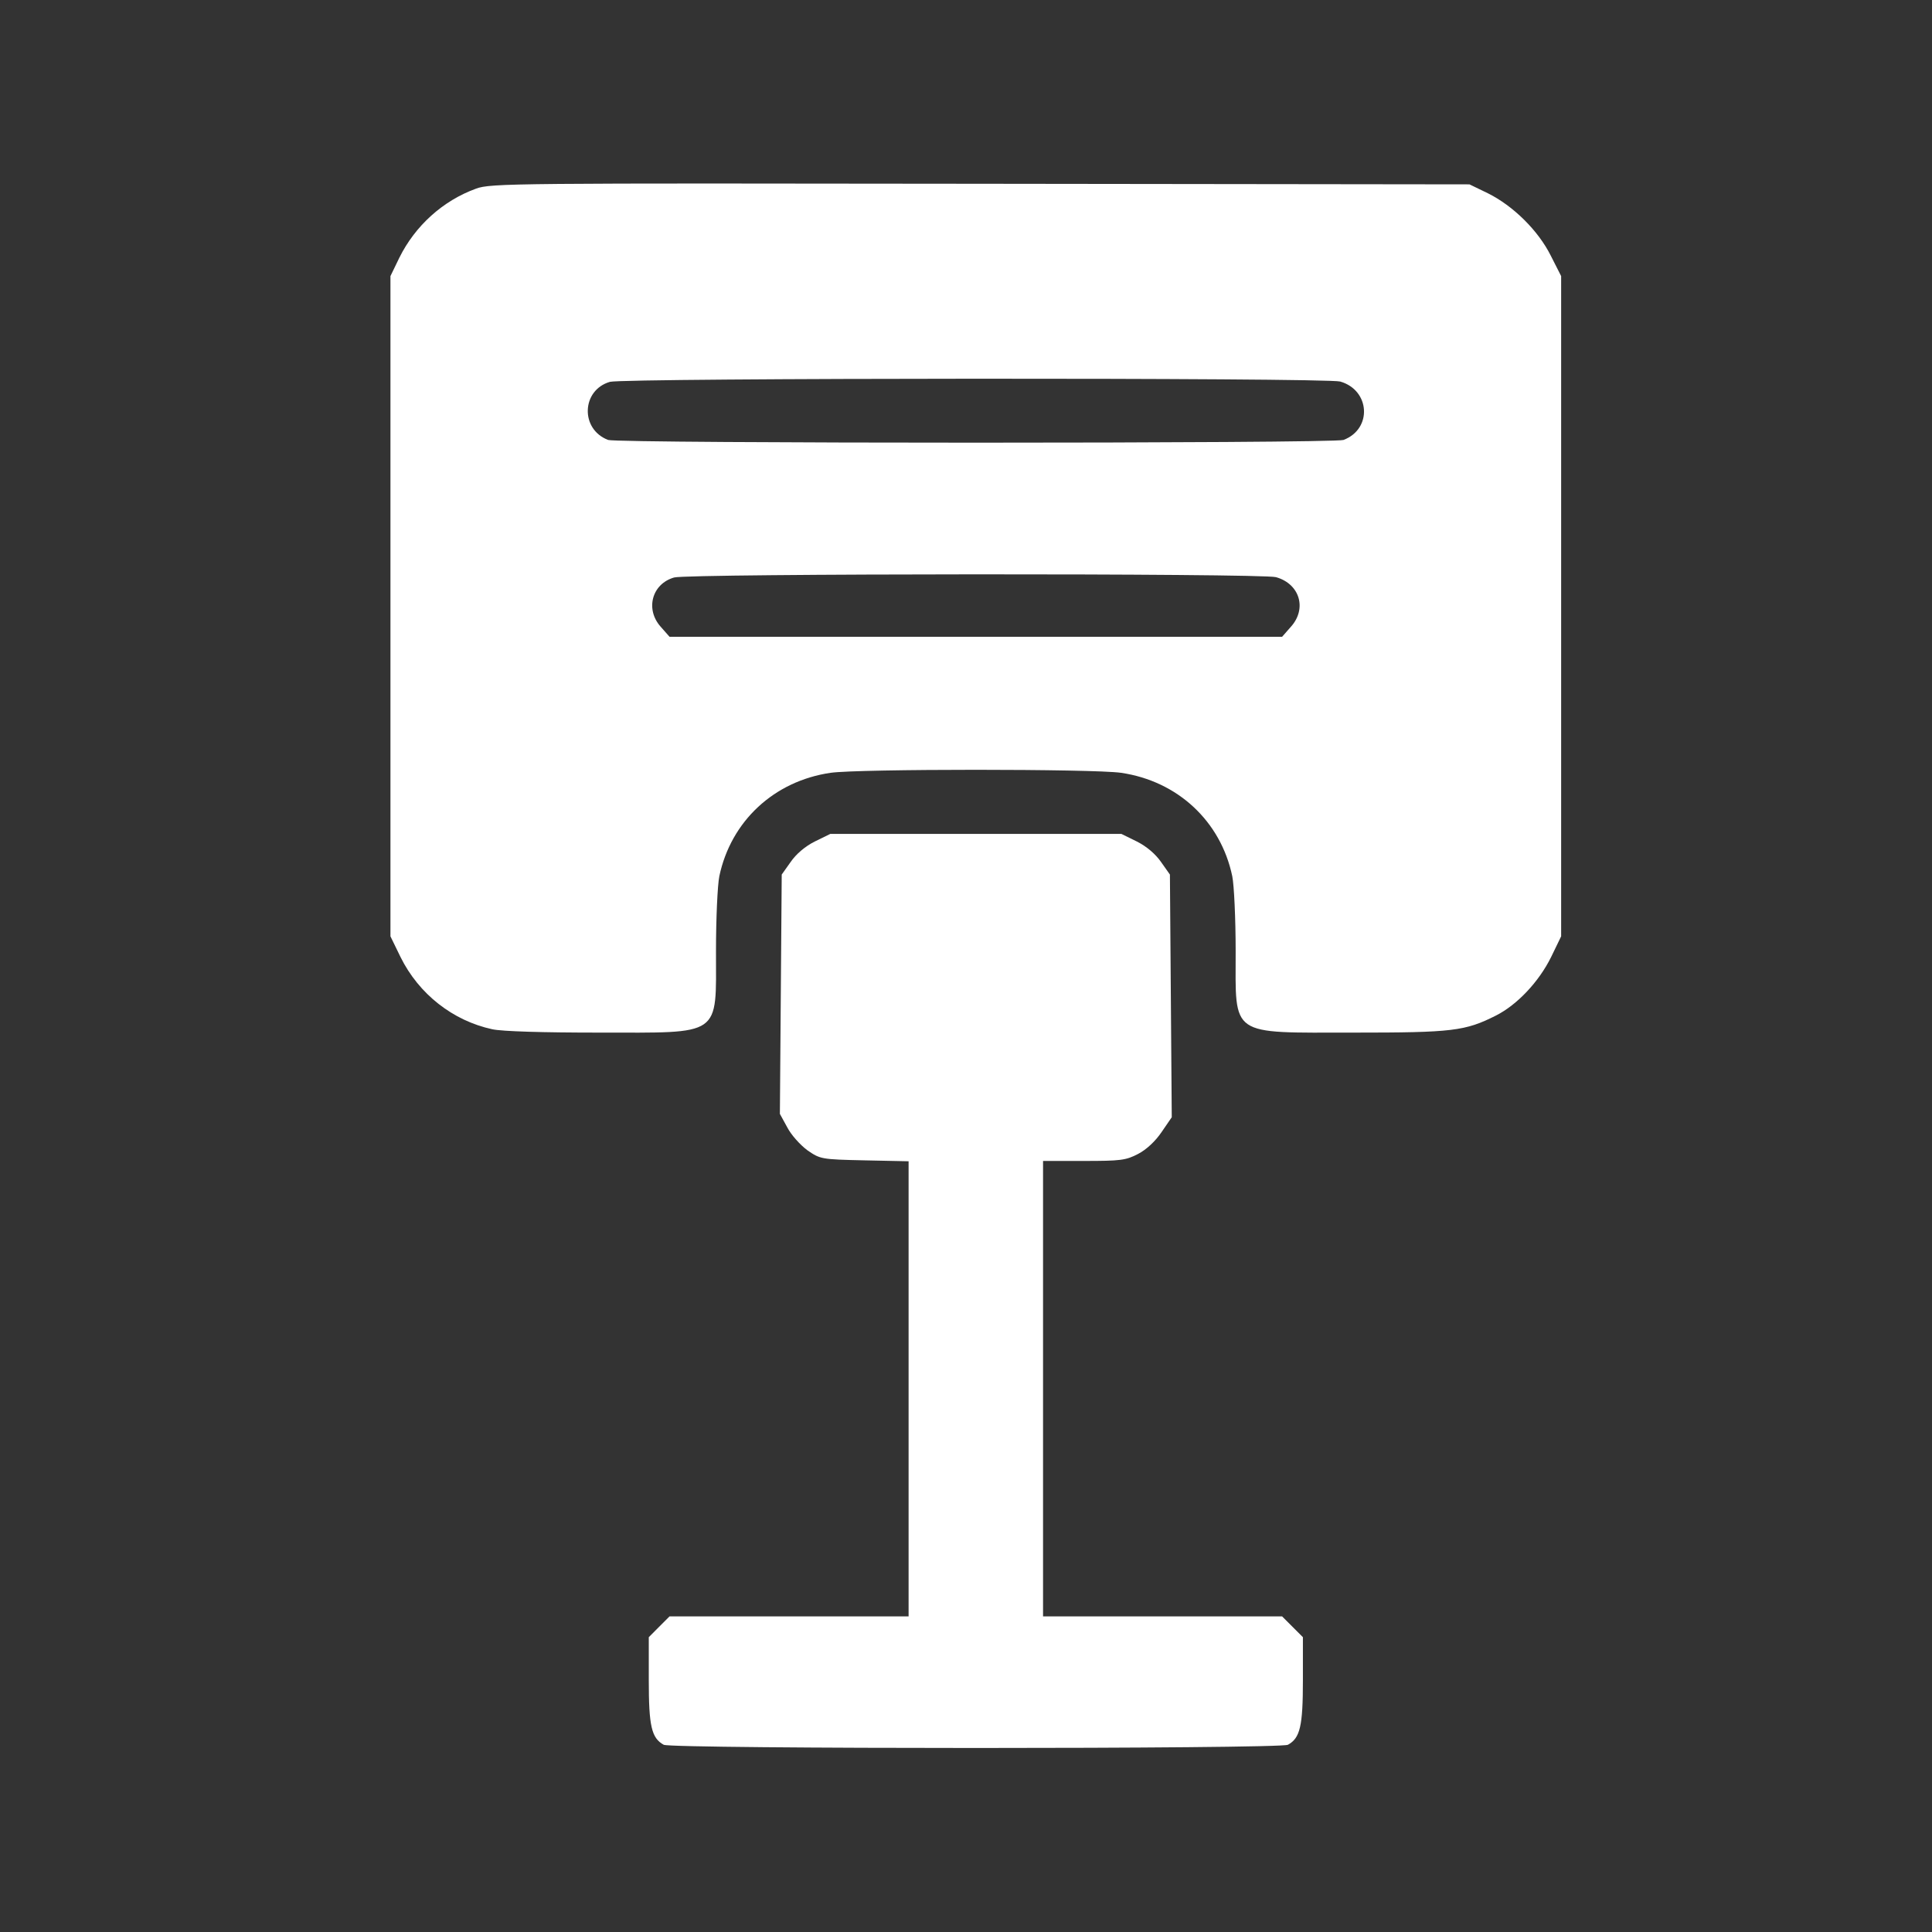<?xml version="1.0" encoding="UTF-8"?> <svg xmlns="http://www.w3.org/2000/svg" width="42" height="42" viewBox="0 0 42 42" fill="none"><rect x="0" y="0" width="42" height="42" fill="#333333" stroke="none"/><path d="M10.349 4.101C9.631 4.361 9.027 4.905 8.681 5.603L8.488 6.002V13.178V20.355L8.708 20.807C9.106 21.611 9.844 22.189 10.701 22.375C10.914 22.422 11.811 22.448 13.014 22.448C15.711 22.448 15.565 22.554 15.565 20.674C15.565 19.976 15.598 19.239 15.638 19.046C15.891 17.85 16.828 16.979 18.057 16.8C18.662 16.713 23.765 16.713 24.37 16.8C25.599 16.979 26.536 17.85 26.788 19.046C26.828 19.239 26.862 19.976 26.862 20.674C26.862 22.554 26.709 22.448 29.433 22.448C31.579 22.448 31.852 22.415 32.523 22.076C32.982 21.843 33.453 21.345 33.719 20.807L33.938 20.355V13.178V6.002L33.712 5.557C33.44 5.012 32.895 4.474 32.344 4.201L31.945 4.008L21.313 3.995C11.186 3.982 10.668 3.982 10.349 4.101ZM29.134 8.294C29.785 8.48 29.838 9.324 29.207 9.564C28.988 9.643 13.439 9.643 13.22 9.564C12.608 9.331 12.641 8.48 13.259 8.301C13.565 8.215 28.815 8.208 29.134 8.294ZM27.739 12.547C28.257 12.693 28.416 13.232 28.064 13.624L27.872 13.843H21.213H14.555L14.362 13.624C14.024 13.245 14.17 12.693 14.655 12.554C14.96 12.467 27.426 12.461 27.739 12.547Z" fill="white"></path><path d="M17.712 18.294C17.499 18.401 17.306 18.567 17.187 18.74L16.994 19.012L16.974 21.61L16.954 24.215L17.114 24.507C17.2 24.674 17.399 24.893 17.552 25.006C17.831 25.198 17.851 25.205 18.795 25.225L19.752 25.245V30.195V35.139H17.154H14.555L14.329 35.365L14.104 35.591V36.528C14.104 37.525 14.163 37.784 14.429 37.93C14.608 38.023 27.819 38.023 27.998 37.93C28.264 37.784 28.324 37.525 28.324 36.528V35.591L28.098 35.365L27.872 35.139H25.274H22.675V30.189V25.238H23.559C24.357 25.238 24.476 25.225 24.742 25.085C24.922 24.992 25.121 24.806 25.254 24.607L25.473 24.288L25.453 21.65L25.433 19.012L25.241 18.74C25.121 18.567 24.928 18.401 24.715 18.294L24.377 18.128H21.214H18.051L17.712 18.294Z" fill="white"></path></svg> 